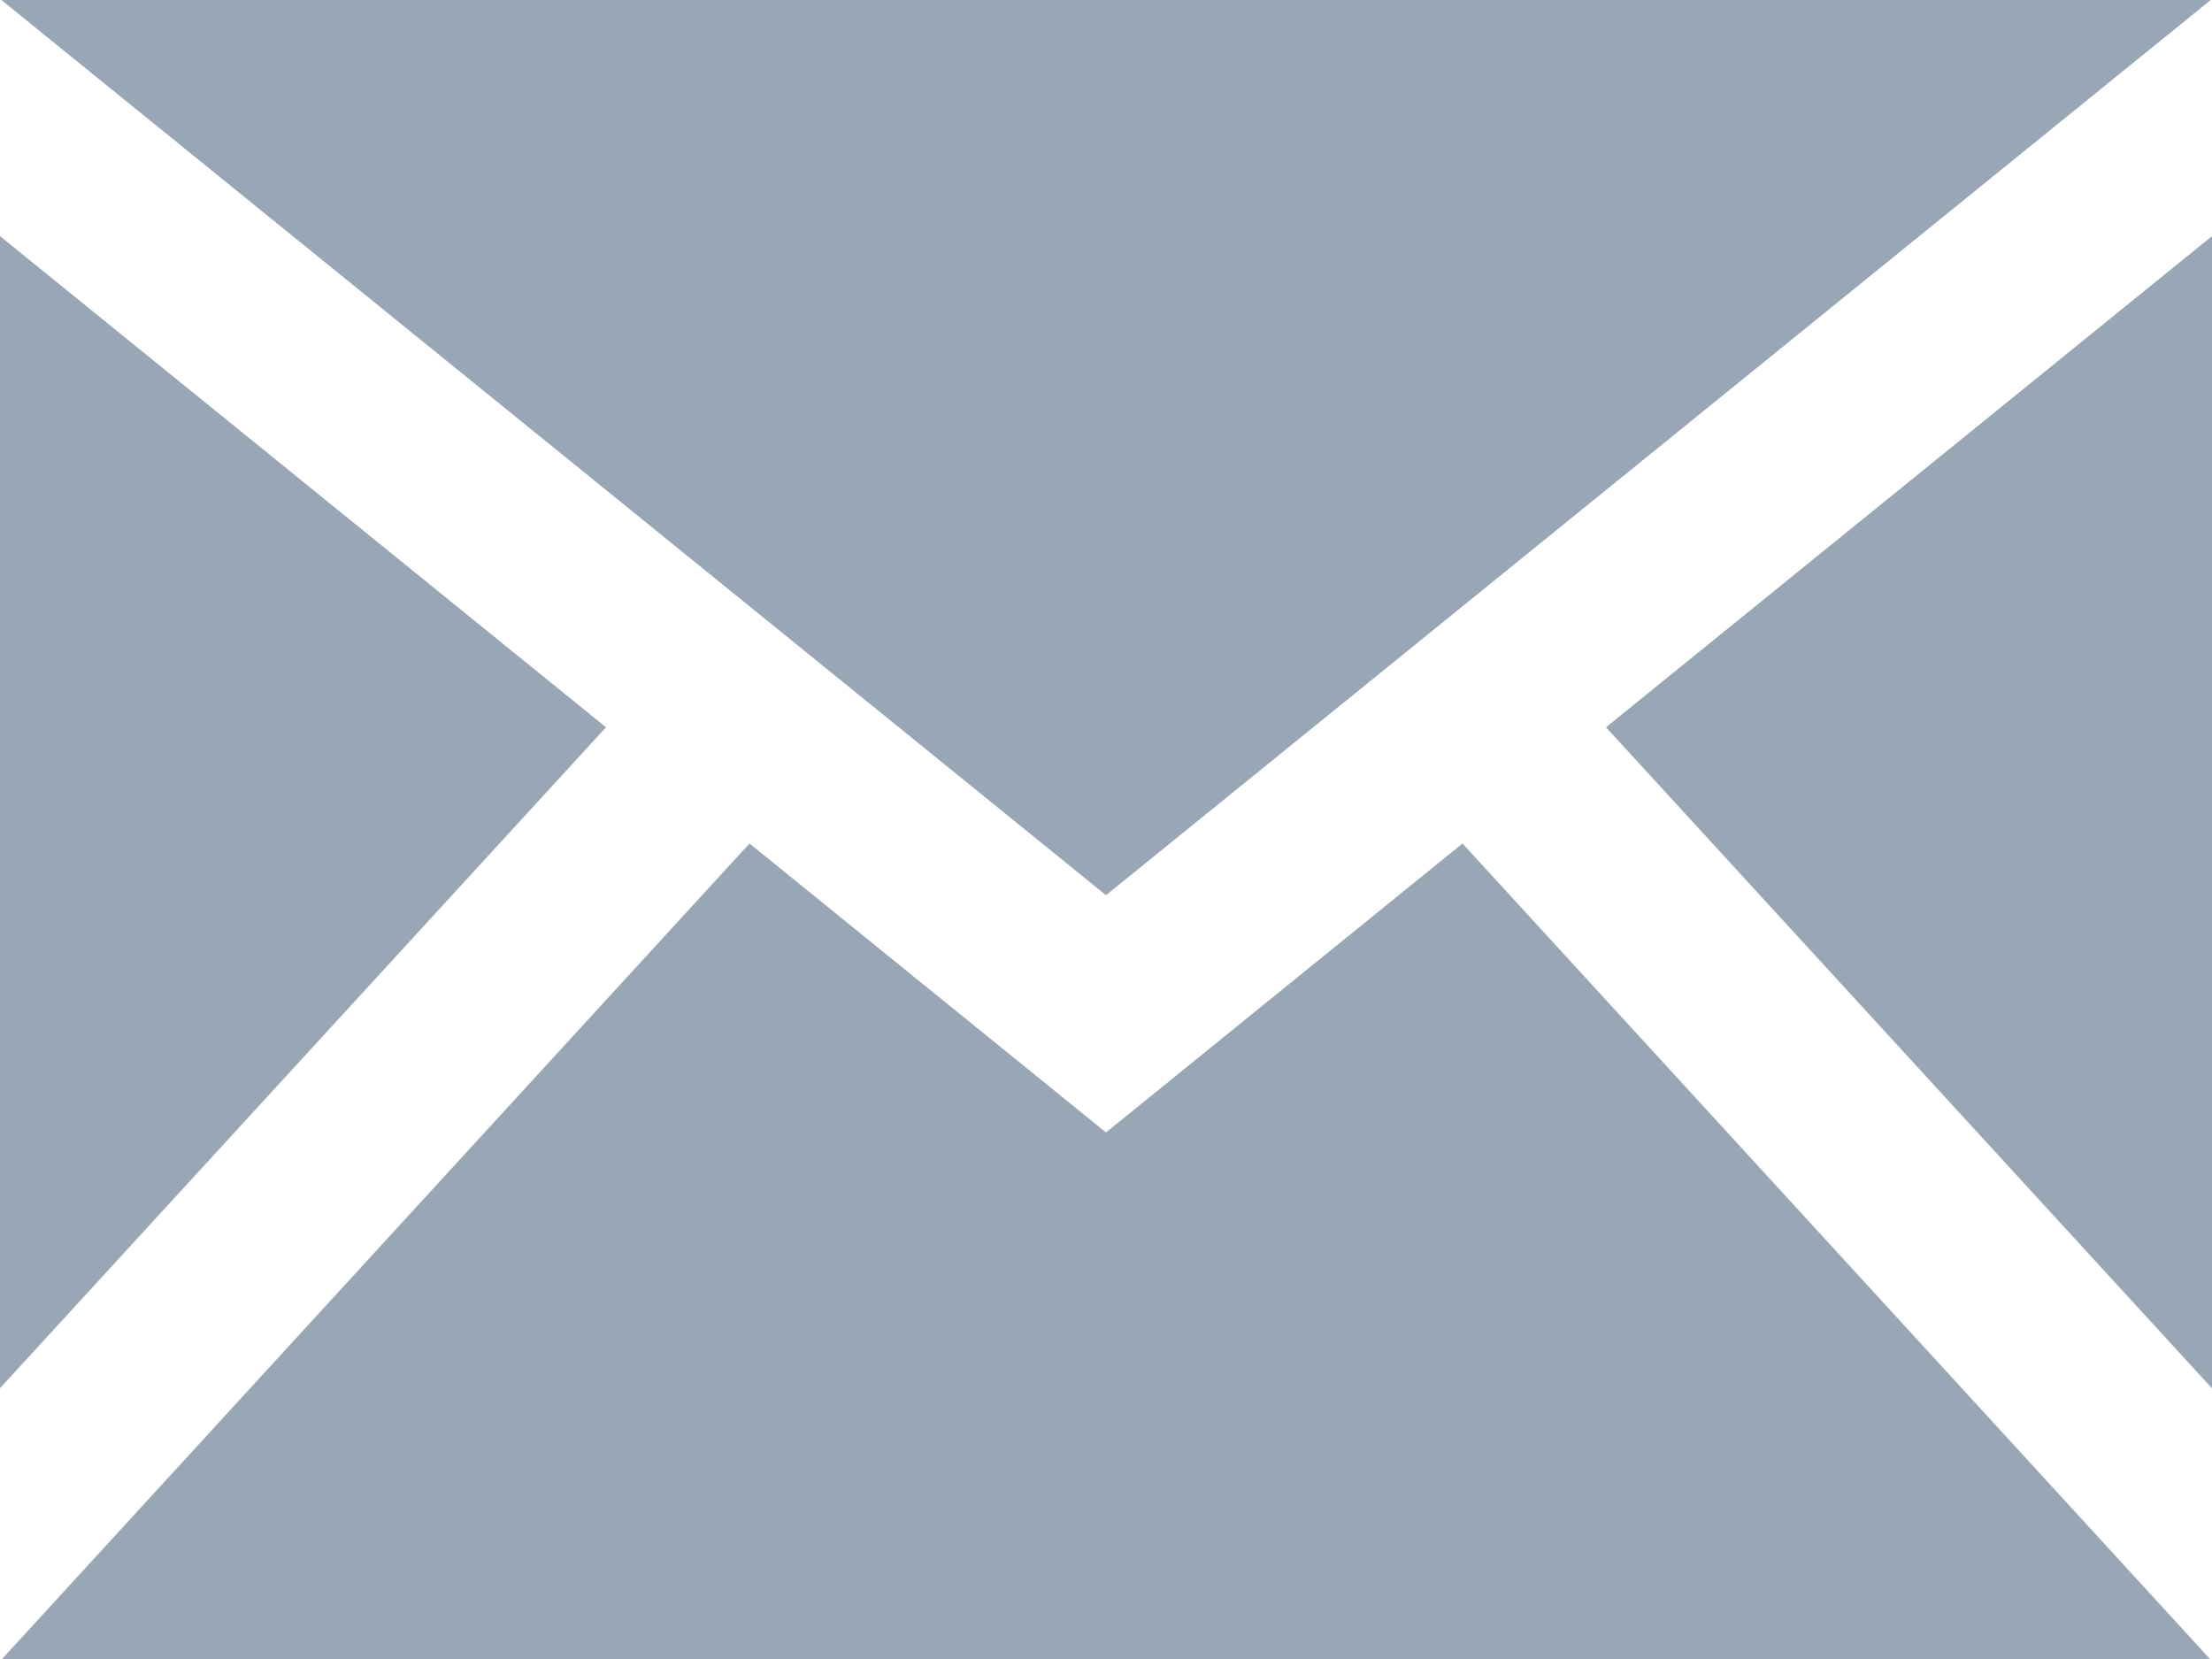 <svg xmlns="http://www.w3.org/2000/svg" width="24" height="18" viewBox="0 0 24 18">
  <path id="パス_7085" data-name="パス 7085" d="M12,12.713.015,3H23.986ZM6.575,10.891,0,5.562v12.5Zm10.85,0L24,18.063V5.562Zm-1.557,1.261L12,15.287,8.132,12.152.022,21H23.978Z" transform="translate(0 -3)" fill="#98a6b5"/>
</svg>
